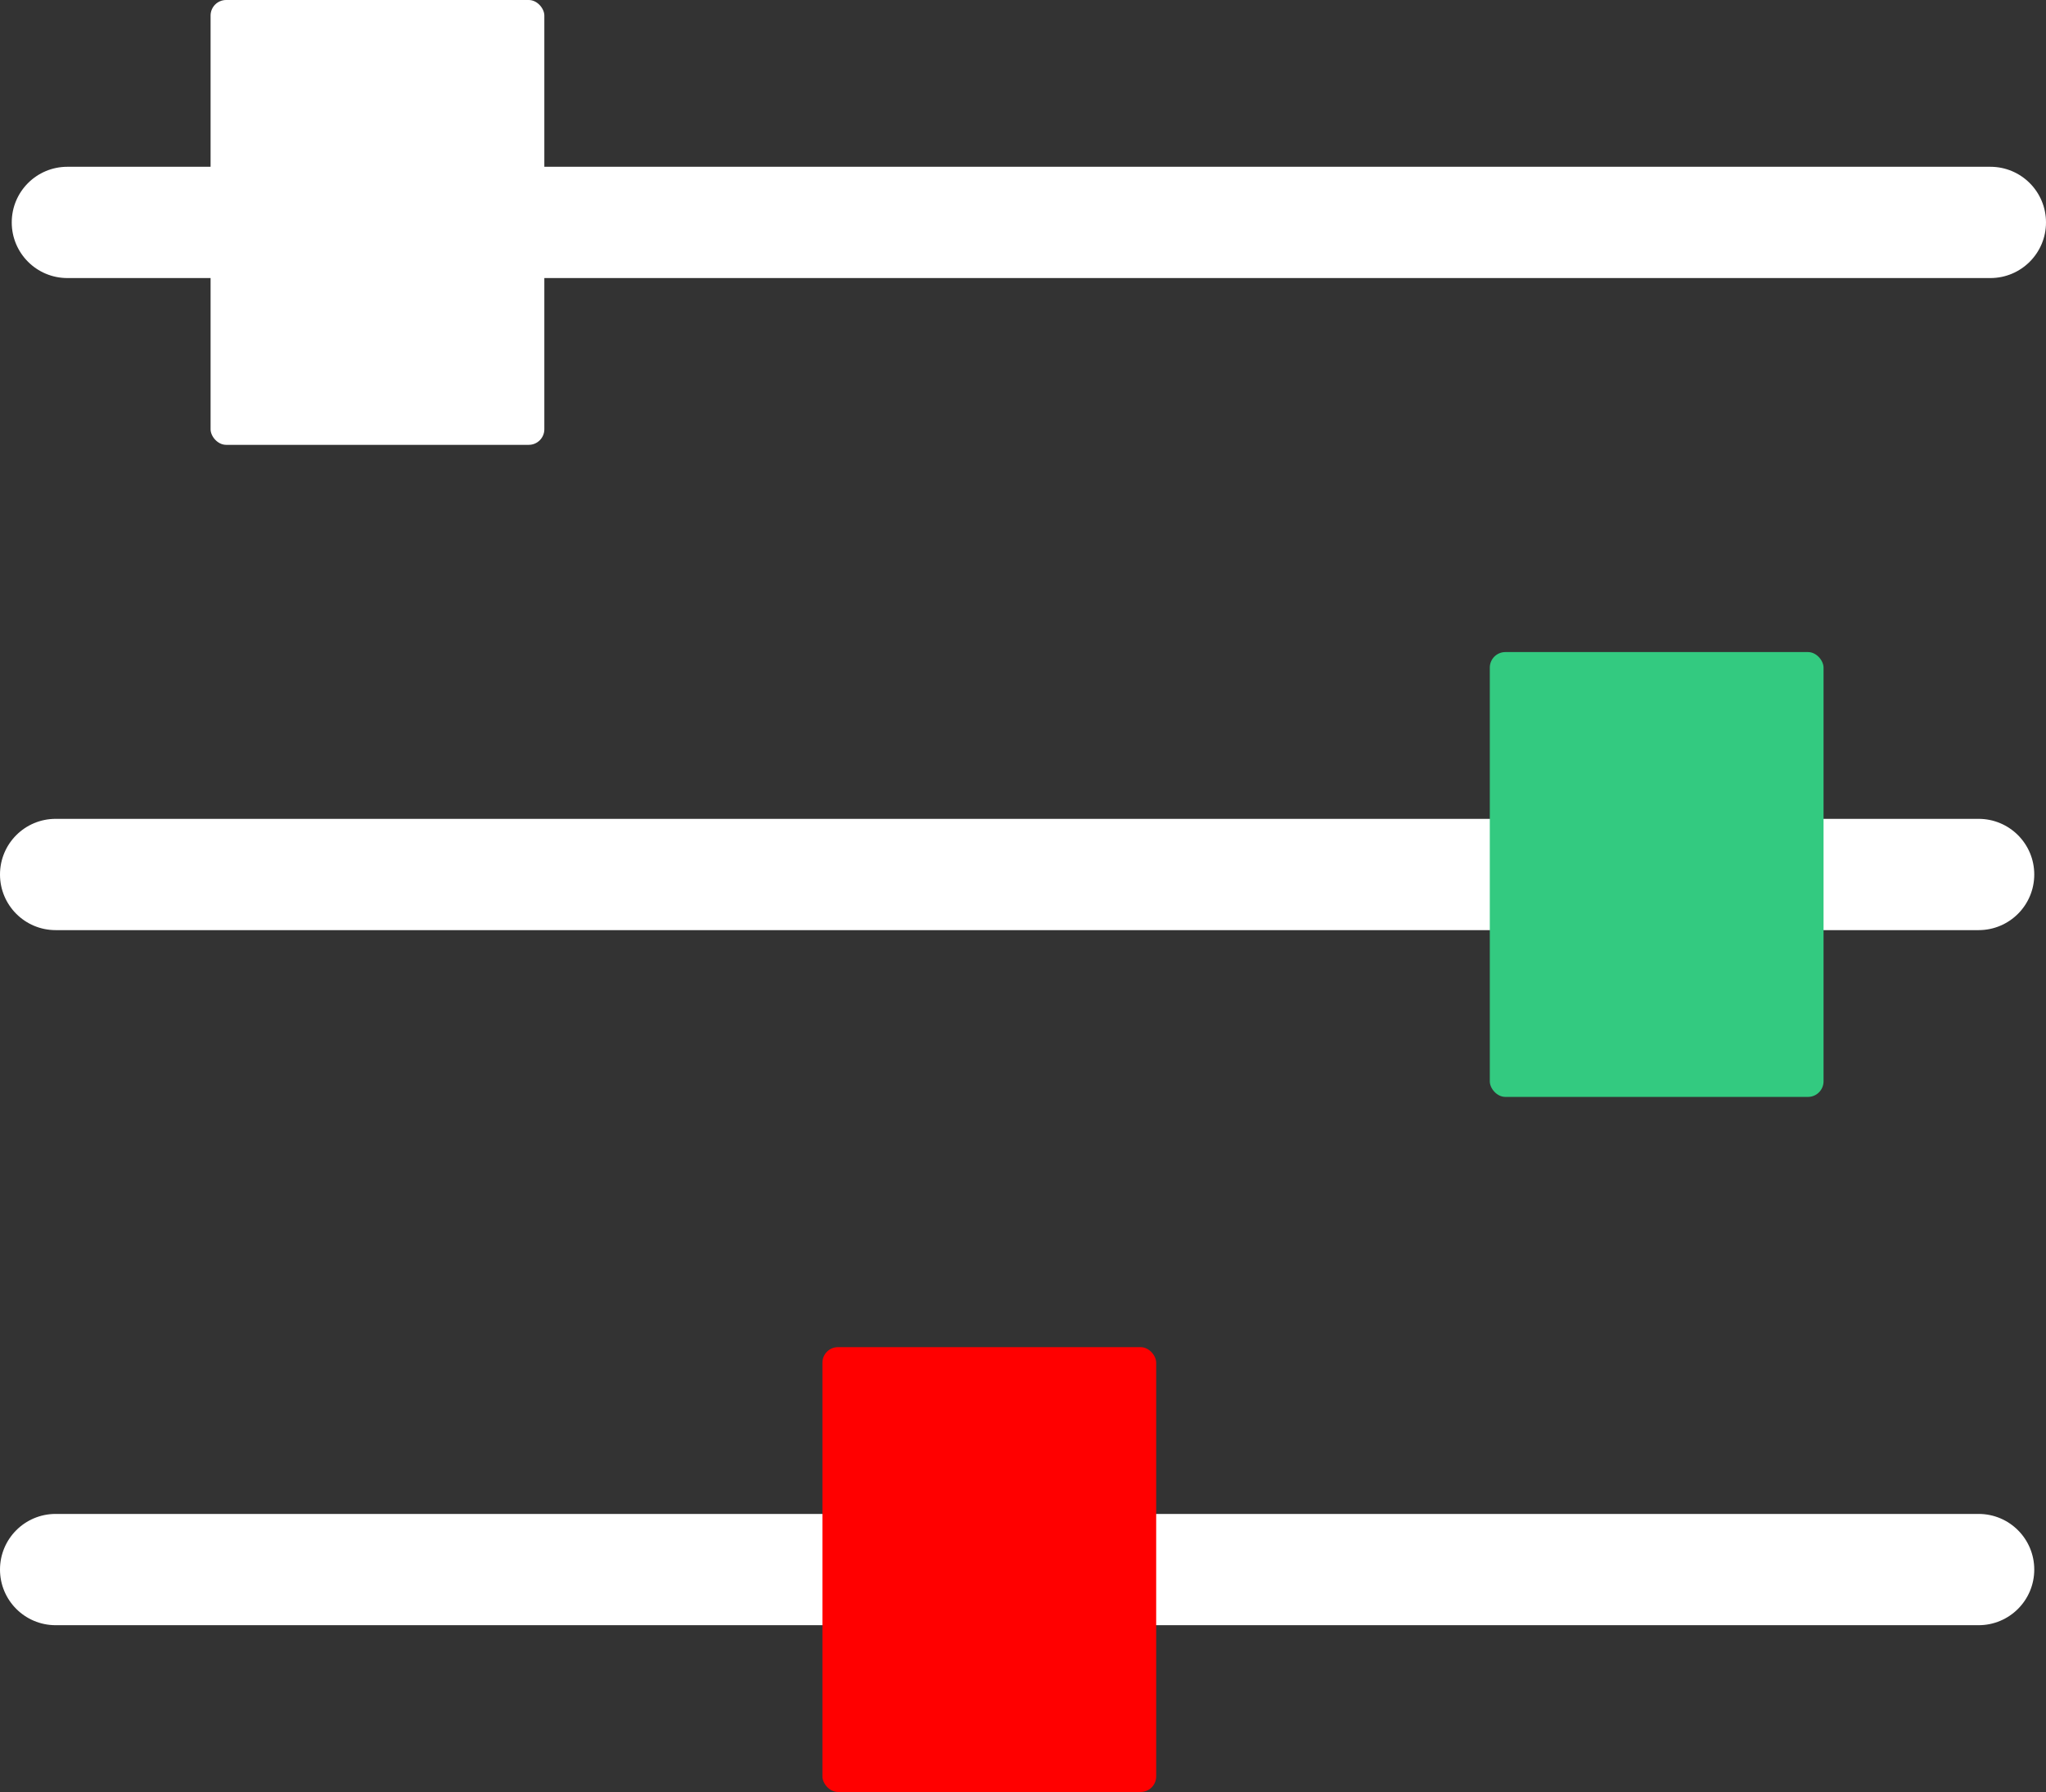 <svg xmlns="http://www.w3.org/2000/svg" id="b" data-name="Layer 2" viewBox="0 0 160.31 140.43"><rect x="0" y="0" width="160.31" height="140.43" fill="#333333" stroke="none"/><g id="c" data-name="Layer 1"><g><path d="m155.95,21.79H35.42c-2.41,0-4.36-1.95-4.36-4.36s1.95-4.36,4.36-4.36h120.53c2.41,0,4.36,1.95,4.36,4.36s-1.95,4.36-4.36,4.36Z" style="fill: #fff;"></path><path d="m20.35,21.79H5.28c-2.41,0-4.36-1.95-4.36-4.36s1.95-4.36,4.36-4.36h15.07c2.41,0,4.36,1.95,4.36,4.36s-1.95,4.36-4.36,4.36Z" style="fill: #fff;"></path><path d="m155.02,72.89H4.36c-2.41,0-4.36-1.95-4.36-4.36s1.95-4.36,4.36-4.36h150.67c2.41,0,4.36,1.95,4.36,4.36s-1.95,4.36-4.36,4.36Z" style="fill: #fff;"></path><rect x="116.73" y="51.11" width="26.15" height="34.86" rx="1.22" ry="1.22" transform="translate(259.61 137.07) rotate(180)" style="fill: #33ca80;"></rect><path d="m155.02,127.36H4.36c-2.41,0-4.36-1.95-4.36-4.36s1.95-4.36,4.36-4.36h150.67c2.41,0,4.36,1.95,4.36,4.36s-1.95,4.36-4.36,4.36Z" style="fill: #fff;"></path><rect x="64.44" y="105.57" width="26.15" height="34.86" rx="1.22" ry="1.22" style="fill: red;"></rect><rect x="16.5" width="26.15" height="34.86" rx="1.22" ry="1.22" style="fill: #fff;"></rect></g></g></svg>